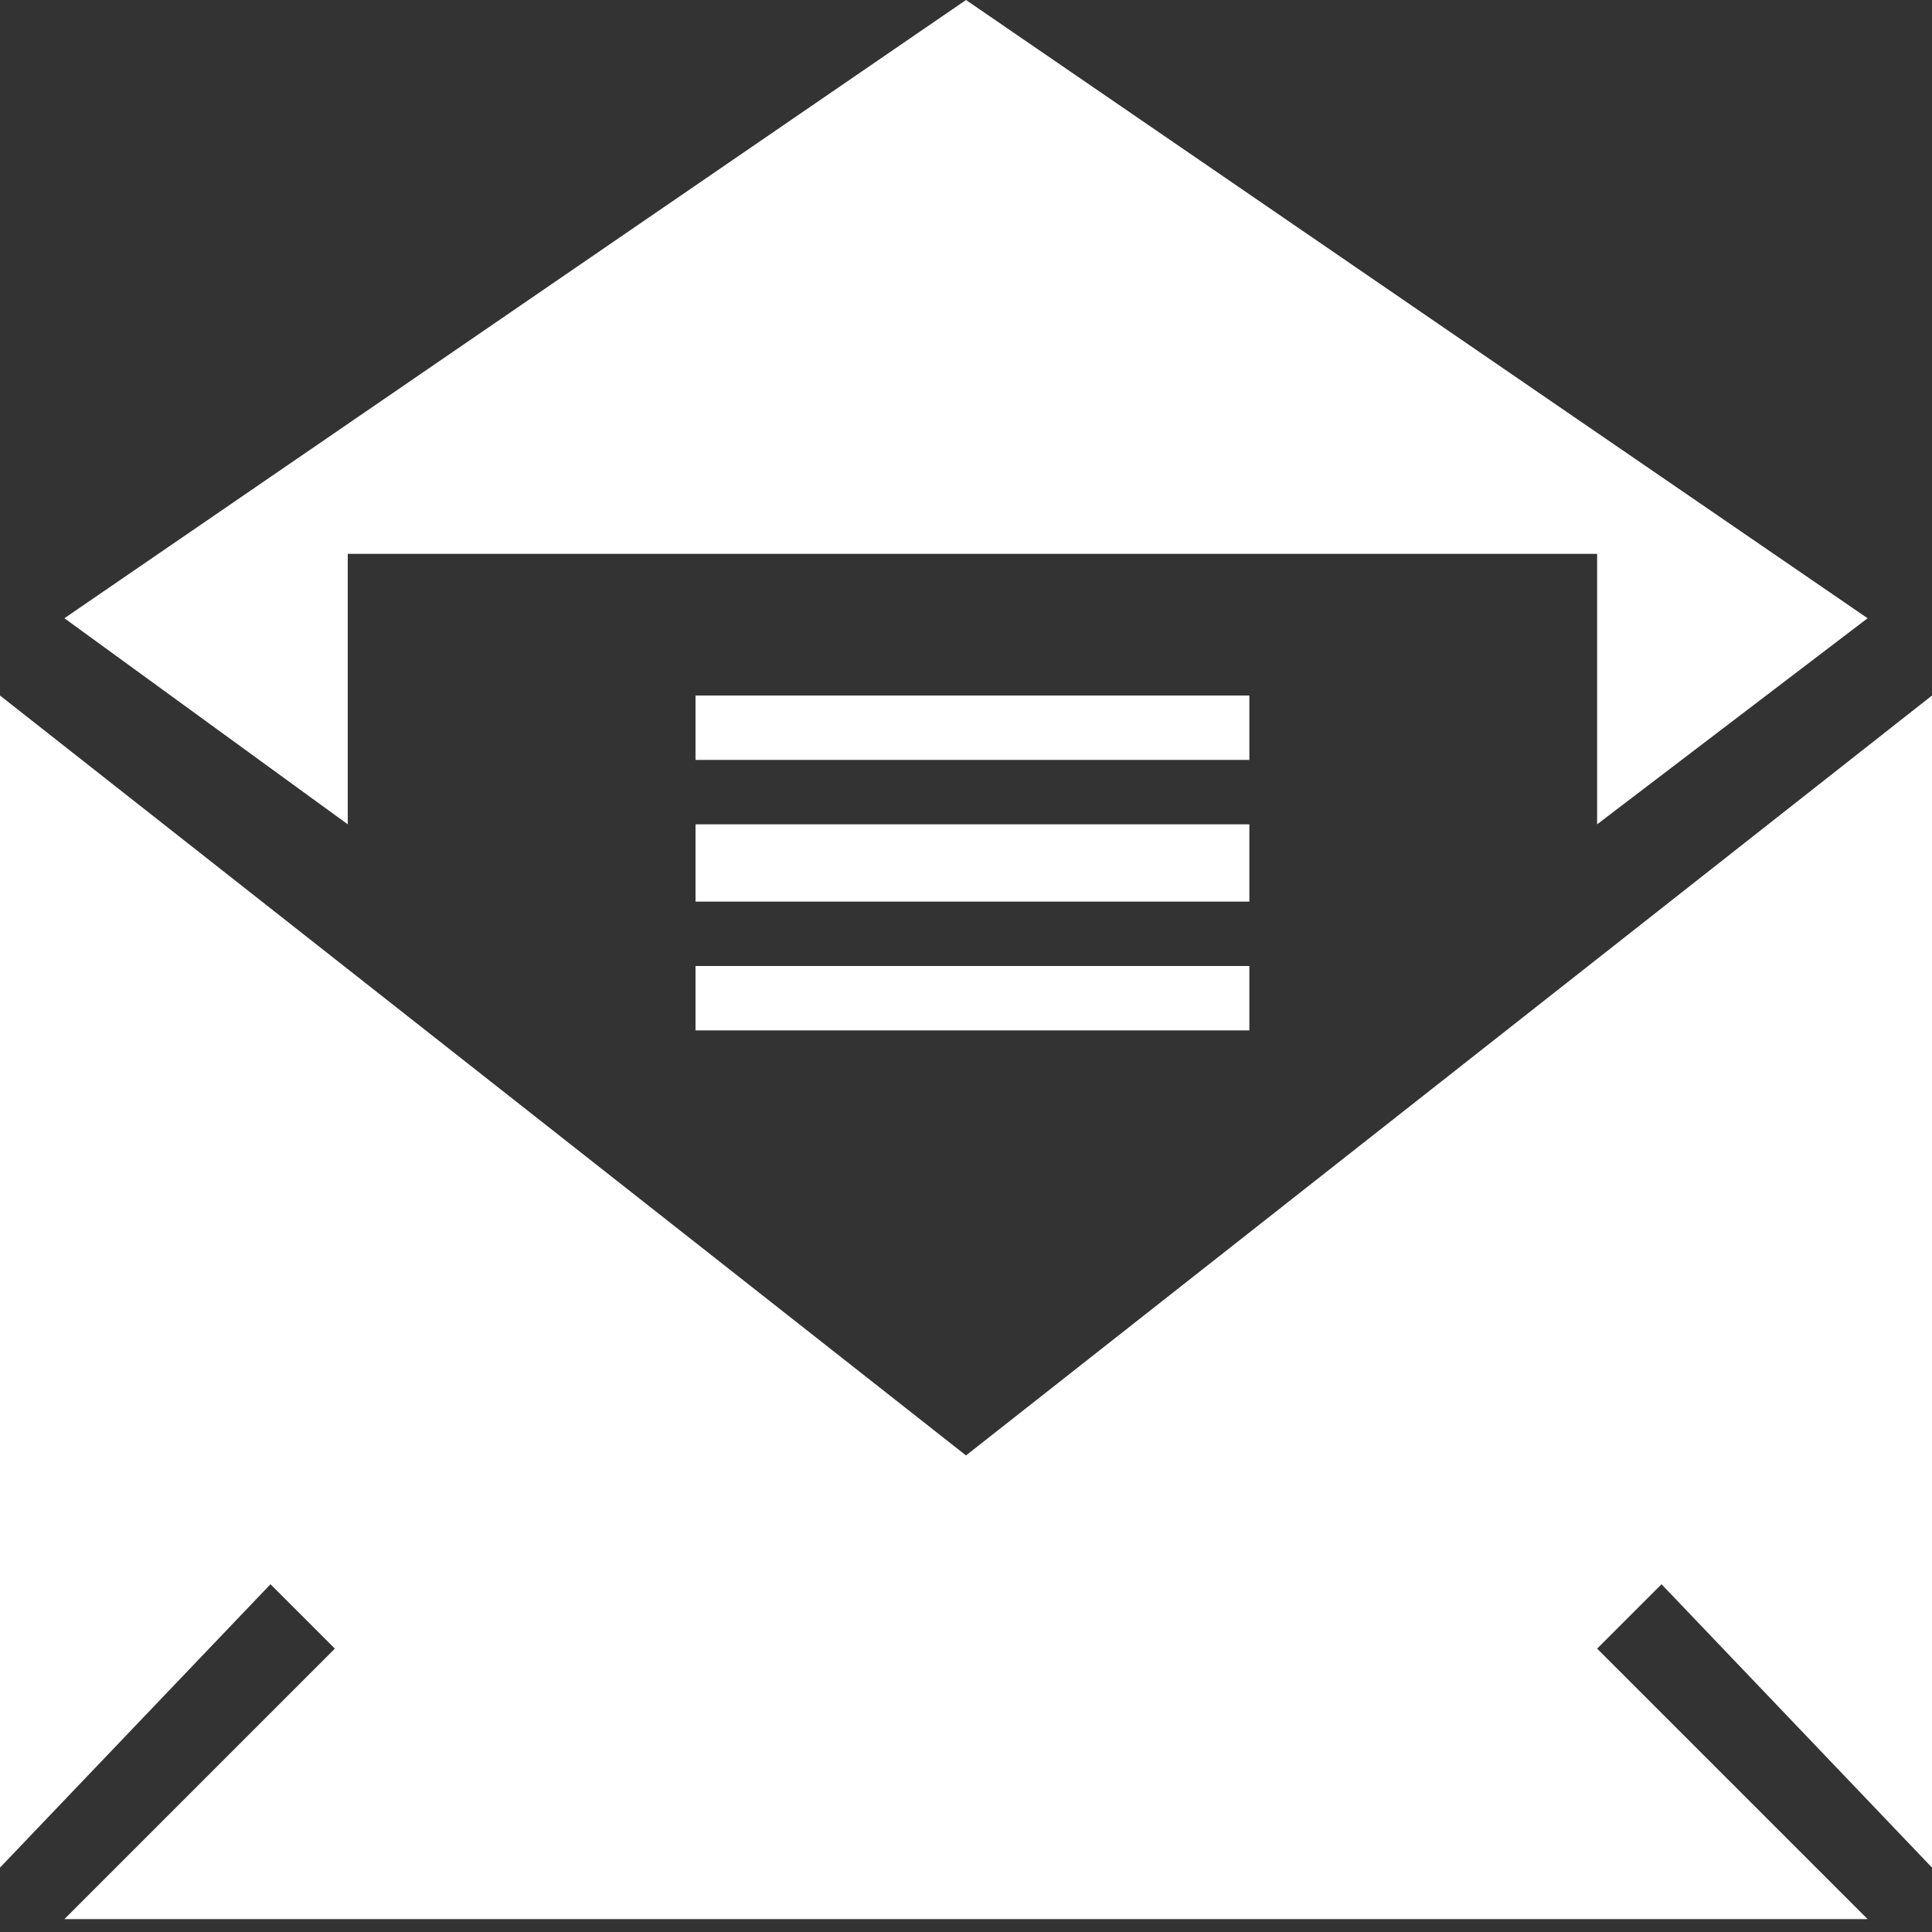<?xml version="1.0" encoding="utf-8"?>
<!-- Generator: Adobe Illustrator 17.1.0, SVG Export Plug-In . SVG Version: 6.00 Build 0)  -->
<!DOCTYPE svg PUBLIC "-//W3C//DTD SVG 1.1//EN" "http://www.w3.org/Graphics/SVG/1.1/DTD/svg11.dtd">
<svg version="1.1" id="Layer_1" xmlns="http://www.w3.org/2000/svg" xmlns:xlink="http://www.w3.org/1999/xlink" x="0px" y="0px"
	 viewBox="0 0 15 15" enable-background="new 0 0 15 15" xml:space="preserve">
<rect x="0" y="0" width="15" height="15" fill="#333333" stroke="none"/>
<g>
	<path fill="#FFFFFF" d="M12.9,12.3l-0.5,0.5l2.1,2.1H0.5l2.1-2.1l-0.5-0.5L0,14.5V5.4l7.5,5.9L15,5.4v9.1L12.9,12.3z M2.7,6.4
		L0.5,4.8l7-4.8l7,4.8l-2.1,1.6V4.3H2.7V6.4z M9.6,5.9H5.4V5.4h4.3V5.9z M9.6,7H5.4V6.4h4.3V7z M5.4,7.5h4.3V8H5.4V7.5z"/>
</g>
</svg>
